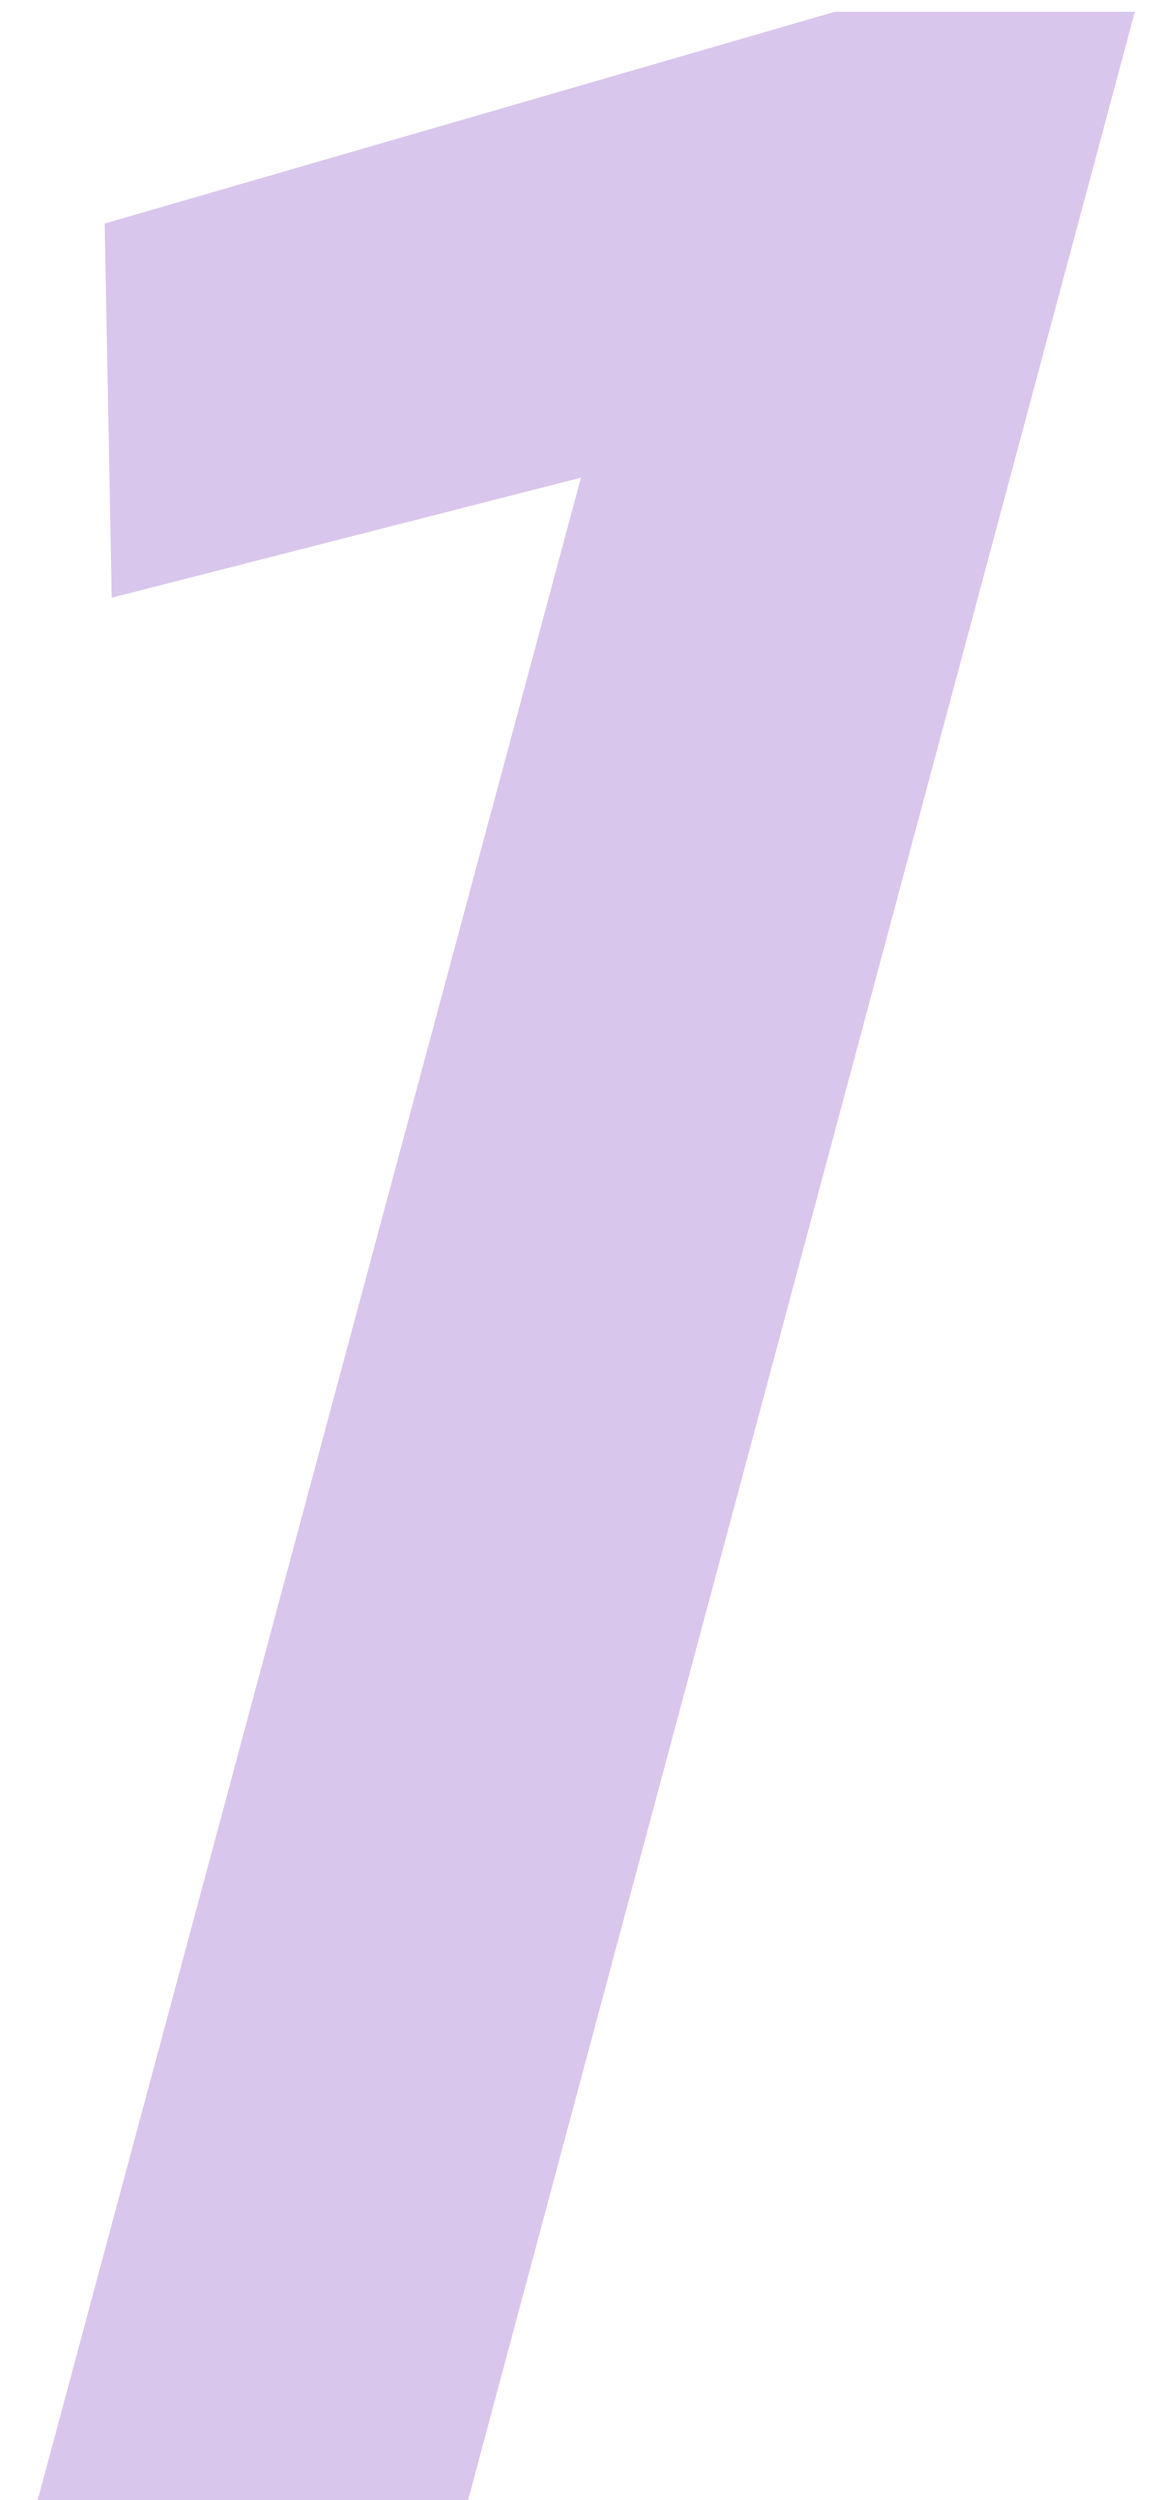 <?xml version="1.0" encoding="UTF-8"?> <svg xmlns="http://www.w3.org/2000/svg" width="24" height="51" viewBox="0 0 24 51" fill="none"> <path d="M0.768 51L11.856 9.744L2.28 12.192L2.136 4.56L17.04 0.24H23.16L9.552 51H0.768Z" fill="#D9C6EC"></path> </svg> 